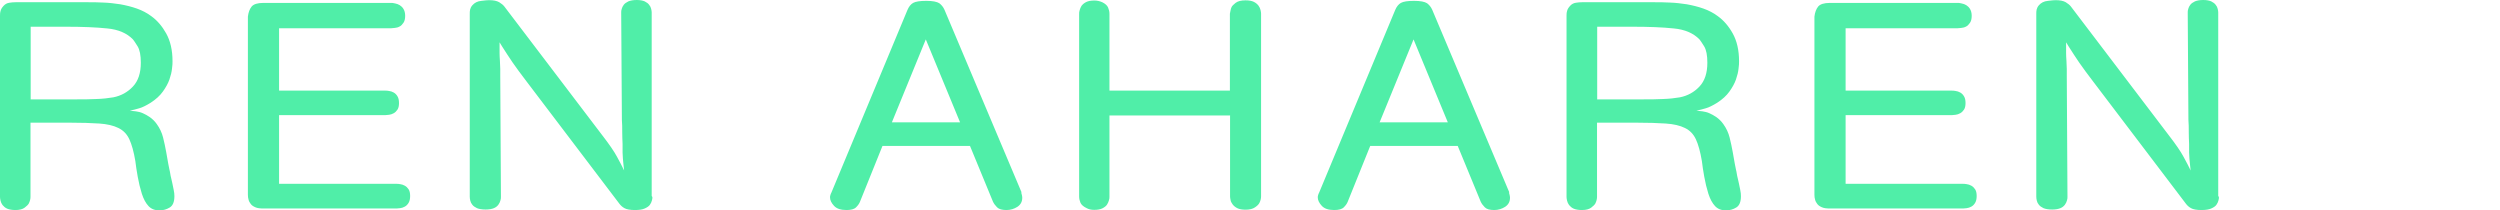 <svg width="713" height="60" viewBox="0 0 713 60" fill="none" xmlns="http://www.w3.org/2000/svg">
<path d="M8.697 34.984V56.14C8.697 56.726 8.55 57.362 8.208 58.046C8.013 58.388 7.622 58.779 7.036 59.218C6.45 59.658 5.57 59.902 4.397 59.902C3.42 59.902 2.638 59.756 2.052 59.511C1.466 59.267 1.075 58.876 0.733 58.485C0.44 58.094 0.244 57.655 0.147 57.215C0.049 56.775 0 56.433 0 56.189V4.593C0 4.153 4.45943e-07 3.664 0.147 3.176C0.244 2.687 0.537 2.199 1.026 1.661C1.515 1.124 2.052 0.879 2.687 0.782C3.274 0.684 3.86 0.635 4.446 0.635H24.919C26.335 0.635 27.899 0.635 29.462 0.733C31.075 0.782 32.687 0.977 34.3 1.222C35.912 1.515 37.524 1.906 39.039 2.443C40.554 2.98 41.971 3.713 43.192 4.642C44.805 5.814 46.221 7.427 47.394 9.528C48.567 11.629 49.202 14.267 49.202 17.443C49.202 17.932 49.202 18.665 49.055 19.593C48.958 20.521 48.713 21.547 48.322 22.671C47.932 23.795 47.296 24.919 46.466 26.091C45.635 27.264 44.462 28.339 42.948 29.316C41.678 30.098 40.603 30.635 39.723 30.88C38.795 31.173 37.915 31.368 37.036 31.564C37.524 31.612 38.111 31.71 38.795 31.759C39.43 31.857 40.114 32.003 40.749 32.296C41.384 32.59 42.068 32.932 42.752 33.42C43.437 33.909 44.12 34.544 44.707 35.375C45.586 36.596 46.173 37.866 46.515 39.234C46.857 40.603 47.15 41.971 47.394 43.339L47.98 46.661C48.127 47.394 48.225 47.932 48.322 48.371C48.42 48.762 48.518 49.202 48.567 49.593C48.616 49.984 48.713 50.375 48.811 50.766C48.909 51.156 49.007 51.645 49.153 52.28C49.3 52.866 49.397 53.502 49.544 54.186C49.691 54.87 49.739 55.407 49.739 55.945C49.739 57.557 49.3 58.632 48.42 59.169C47.541 59.707 46.563 60 45.489 60C44.169 60 43.143 59.609 42.362 58.779C41.58 57.948 40.945 56.775 40.456 55.261C39.967 53.697 39.577 52.085 39.283 50.423C38.99 48.762 38.746 47.248 38.599 45.928C38.16 43.29 37.573 41.189 36.889 39.723C36.205 38.257 35.179 37.182 33.762 36.498C32.394 35.814 30.538 35.375 28.29 35.228C26.042 35.081 23.16 34.984 19.739 34.984H8.746H8.697ZM8.697 28.339H21.987C23.746 28.339 25.554 28.339 27.41 28.241C29.267 28.192 30.928 27.997 32.345 27.753C34.544 27.313 36.401 26.287 37.915 24.674C39.43 23.062 40.163 20.814 40.163 17.883C40.163 15.782 39.87 14.218 39.234 13.192C38.599 12.166 38.16 11.531 37.915 11.238C36.205 9.479 33.762 8.404 30.586 8.111C27.362 7.769 23.453 7.622 18.713 7.622H8.746V28.29L8.697 28.339ZM79.593 8.013V25.847H109.935C110.179 25.847 110.521 25.847 110.961 25.945C111.401 25.994 111.84 26.14 112.28 26.384C112.72 26.629 113.062 26.971 113.355 27.459C113.648 27.948 113.795 28.534 113.795 29.414C113.795 30.195 113.648 30.831 113.355 31.27C113.062 31.71 112.72 32.052 112.28 32.296C111.84 32.541 111.401 32.687 110.961 32.736C110.521 32.785 110.179 32.834 109.935 32.834H79.593V52.427H113.111C113.355 52.427 113.697 52.427 114.137 52.524C114.577 52.573 115.016 52.72 115.456 52.964C115.896 53.209 116.238 53.55 116.531 53.99C116.824 54.43 116.971 55.065 116.971 55.896C116.971 56.726 116.824 57.362 116.531 57.85C116.238 58.339 115.896 58.681 115.456 58.925C115.016 59.169 114.577 59.316 114.137 59.365C113.697 59.414 113.355 59.462 113.111 59.462H75.098C74.169 59.462 73.388 59.365 72.85 59.121C72.264 58.876 71.824 58.583 71.531 58.192C71.238 57.801 70.993 57.41 70.896 56.971C70.749 56.531 70.7 56.042 70.7 55.554V4.739C70.847 3.518 71.189 2.59 71.775 1.857C72.362 1.173 73.485 0.831 75.098 0.831H111.498C111.792 0.831 112.182 0.831 112.671 0.977C113.16 1.075 113.599 1.222 113.99 1.466C114.381 1.71 114.772 2.052 115.065 2.541C115.358 3.029 115.554 3.664 115.554 4.495C115.554 5.326 115.407 6.01 115.065 6.498C114.723 6.987 114.381 7.378 113.941 7.573C113.502 7.818 113.062 7.915 112.573 7.964C112.085 8.013 111.743 8.062 111.498 8.062H79.593V8.013ZM186.059 56.189C186.059 56.482 186.059 56.824 185.912 57.215C185.814 57.606 185.619 58.046 185.326 58.437C185.033 58.827 184.544 59.169 183.86 59.462C183.225 59.756 182.296 59.902 181.075 59.902C179.707 59.902 178.681 59.707 178.094 59.365C177.459 59.023 177.02 58.583 176.678 58.143L150.195 23.257C148.583 21.156 147.264 19.349 146.238 17.883C145.261 16.417 144.235 14.902 143.257 13.339C143.111 13.094 143.013 12.899 142.866 12.704C142.72 12.508 142.622 12.313 142.476 12.068C142.476 12.362 142.476 12.655 142.476 12.948C142.476 13.241 142.476 13.534 142.476 13.827C142.476 14.072 142.476 14.511 142.476 15.147C142.476 15.831 142.524 16.515 142.573 17.297C142.622 18.078 142.622 18.86 142.671 19.642C142.671 20.424 142.671 21.059 142.671 21.498L142.866 56.14C142.866 56.433 142.866 56.775 142.72 57.166C142.622 57.557 142.427 57.997 142.134 58.388C141.84 58.779 141.45 59.12 140.863 59.365C140.277 59.609 139.495 59.756 138.518 59.756C137.443 59.756 136.612 59.609 136.026 59.365C135.44 59.072 135 58.779 134.707 58.388C134.414 58.046 134.218 57.655 134.121 57.215C134.023 56.824 133.974 56.433 133.974 56.091V4.007C133.974 3.567 133.974 3.127 134.072 2.736C134.169 2.345 134.365 1.906 134.707 1.515C135.342 0.782 136.173 0.342 137.296 0.244C138.371 0.098 139.104 0.049 139.495 0.049C140.765 0.049 141.694 0.244 142.378 0.635C143.013 1.026 143.502 1.417 143.844 1.857L171.743 38.55C173.746 41.14 175.163 43.192 175.994 44.756C176.824 46.27 177.508 47.59 177.997 48.616C177.948 47.932 177.85 47.345 177.801 46.857C177.752 46.368 177.704 45.831 177.655 45.293C177.606 44.756 177.606 44.12 177.557 43.485C177.557 42.85 177.557 42.02 177.557 41.042C177.508 39.919 177.459 38.795 177.459 37.622C177.459 36.45 177.459 35.326 177.362 34.202L177.166 3.616C177.166 3.274 177.166 2.932 177.313 2.541C177.41 2.15 177.606 1.759 177.899 1.368C178.192 0.977 178.632 0.684 179.218 0.391C179.805 0.147 180.586 0 181.612 0C182.541 0 183.322 0.147 183.86 0.391C184.446 0.684 184.837 0.977 185.13 1.368C185.423 1.71 185.619 2.101 185.717 2.541C185.814 2.932 185.863 3.322 185.863 3.567V55.896L186.059 56.189ZM291.254 54.919C291.303 55.212 291.401 55.456 291.45 55.651C291.498 55.896 291.547 56.14 291.547 56.384C291.547 57.508 291.108 58.339 290.179 58.974C289.251 59.56 288.225 59.902 287.052 59.902C285.782 59.902 284.902 59.658 284.365 59.121C283.827 58.583 283.437 58.046 283.192 57.508L276.645 41.629H251.678L245.277 57.508C245.081 58.046 244.691 58.583 244.153 59.121C243.616 59.658 242.687 59.902 241.417 59.902C239.805 59.902 238.583 59.511 237.85 58.681C237.117 57.899 236.726 57.068 236.726 56.336C236.726 56.091 236.726 55.896 236.824 55.651C236.873 55.456 236.971 55.163 237.117 54.919L258.811 2.834C259.202 1.906 259.739 1.221 260.423 0.831C261.108 0.44 262.378 0.244 264.186 0.244C265.994 0.244 267.215 0.489 267.899 0.928C268.534 1.417 269.023 2.003 269.365 2.785L291.352 54.87L291.254 54.919ZM273.811 34.886L264.039 11.238L254.365 34.886H273.811ZM350.766 32.932H316.417V56.091C316.417 56.384 316.417 56.726 316.27 57.117C316.173 57.508 315.977 57.948 315.733 58.339C315.489 58.73 315 59.12 314.414 59.414C313.827 59.707 313.046 59.853 312.068 59.853C311.238 59.853 310.554 59.707 309.919 59.365C308.99 58.925 308.404 58.388 308.16 57.85C307.915 57.264 307.769 56.678 307.769 56.042V3.958C307.769 3.664 307.769 3.323 307.915 2.932C308.013 2.492 308.208 2.101 308.453 1.661C308.746 1.27 309.186 0.879 309.772 0.586C310.358 0.293 311.14 0.147 312.117 0.147C312.85 0.147 313.583 0.293 314.365 0.635C315.244 1.075 315.782 1.564 316.026 2.15C316.27 2.736 316.417 3.322 316.417 3.909V25.847H350.766V3.909C350.814 3.567 350.912 3.225 350.961 2.932C351.01 2.638 351.108 2.296 351.254 2.003C351.401 1.71 351.743 1.319 352.378 0.831C353.013 0.342 353.941 0.098 355.212 0.098C356.238 0.098 357.02 0.244 357.606 0.537C358.192 0.831 358.632 1.222 358.925 1.612C359.218 2.003 359.414 2.443 359.511 2.883C359.609 3.274 359.658 3.665 359.658 3.909V55.993C359.658 56.58 359.511 57.264 359.169 57.899C358.974 58.29 358.583 58.681 357.948 59.121C357.313 59.56 356.433 59.805 355.212 59.805C354.235 59.805 353.453 59.658 352.866 59.365C352.28 59.072 351.84 58.681 351.547 58.29C351.254 57.899 351.01 57.459 350.961 57.068C350.863 56.629 350.814 56.287 350.814 56.042V32.883L350.766 32.932ZM430.358 54.919C430.407 55.212 430.505 55.456 430.554 55.651C430.603 55.896 430.652 56.14 430.652 56.384C430.652 57.508 430.212 58.339 429.283 58.974C428.355 59.56 427.329 59.902 426.156 59.902C424.886 59.902 424.007 59.658 423.469 59.121C422.932 58.583 422.541 58.046 422.296 57.508L415.749 41.629H390.782L384.381 57.508C384.186 58.046 383.795 58.583 383.257 59.121C382.72 59.658 381.792 59.902 380.521 59.902C378.909 59.902 377.687 59.511 376.954 58.681C376.222 57.899 375.831 57.068 375.831 56.336C375.831 56.091 375.831 55.896 375.928 55.651C375.977 55.456 376.075 55.163 376.222 54.919L397.915 2.834C398.306 1.906 398.844 1.221 399.528 0.831C400.212 0.44 401.482 0.244 403.29 0.244C405.098 0.244 406.319 0.489 407.003 0.928C407.638 1.417 408.127 2.003 408.469 2.785L430.456 54.87L430.358 54.919ZM412.915 34.886L403.143 11.238L393.469 34.886H412.915ZM455.472 34.984V56.14C455.472 56.726 455.326 57.362 454.984 58.046C454.788 58.388 454.397 58.779 453.811 59.218C453.225 59.658 452.345 59.902 451.173 59.902C450.195 59.902 449.414 59.756 448.827 59.511C448.241 59.267 447.85 58.876 447.508 58.485C447.215 58.094 447.02 57.655 446.922 57.215C446.824 56.775 446.775 56.433 446.775 56.189V4.593C446.775 4.153 446.775 3.664 446.922 3.176C447.02 2.687 447.313 2.199 447.801 1.661C448.29 1.124 448.827 0.879 449.463 0.782C450.049 0.684 450.635 0.635 451.222 0.635H471.694C473.111 0.635 474.674 0.635 476.238 0.733C477.85 0.782 479.463 0.977 481.075 1.222C482.687 1.515 484.3 1.906 485.814 2.443C487.329 2.98 488.746 3.713 489.967 4.642C491.58 5.814 492.997 7.427 494.169 9.528C495.342 11.629 495.977 14.267 495.977 17.443C495.977 17.932 495.977 18.665 495.831 19.593C495.733 20.521 495.489 21.547 495.098 22.671C494.707 23.795 494.072 24.919 493.241 26.091C492.41 27.264 491.238 28.339 489.723 29.316C488.453 30.098 487.378 30.635 486.498 30.88C485.57 31.173 484.691 31.368 483.811 31.564C484.3 31.612 484.886 31.71 485.57 31.759C486.205 31.857 486.889 32.003 487.524 32.296C488.16 32.59 488.844 32.932 489.528 33.42C490.212 33.909 490.896 34.544 491.482 35.375C492.362 36.596 492.948 37.866 493.29 39.234C493.632 40.603 493.925 41.971 494.169 43.339L494.756 46.661C494.902 47.394 495 47.932 495.098 48.371C495.195 48.762 495.293 49.202 495.342 49.593C495.391 49.984 495.489 50.375 495.586 50.766C495.684 51.156 495.782 51.645 495.928 52.28C496.075 52.866 496.173 53.502 496.319 54.186C496.466 54.87 496.515 55.407 496.515 55.945C496.515 57.557 496.075 58.632 495.195 59.169C494.316 59.707 493.339 60 492.264 60C490.945 60 489.919 59.609 489.137 58.779C488.355 57.948 487.72 56.775 487.231 55.261C486.743 53.697 486.352 52.085 486.059 50.423C485.765 48.762 485.521 47.248 485.375 45.928C484.935 43.29 484.349 41.189 483.665 39.723C482.98 38.257 481.954 37.182 480.537 36.498C479.169 35.814 477.313 35.375 475.065 35.228C472.818 35.081 469.935 34.984 466.515 34.984H455.521H455.472ZM455.472 28.339H468.762C470.521 28.339 472.329 28.339 474.186 28.241C476.042 28.192 477.704 27.997 479.121 27.753C481.319 27.313 483.176 26.287 484.691 24.674C486.205 23.062 486.938 20.814 486.938 17.883C486.938 15.782 486.645 14.218 486.01 13.192C485.375 12.166 484.935 11.531 484.691 11.238C482.98 9.479 480.537 8.404 477.362 8.111C474.137 7.769 470.228 7.622 465.489 7.622H455.521V28.29L455.472 28.339ZM526.368 8.013V25.847H556.71C556.954 25.847 557.296 25.847 557.736 25.945C558.176 25.994 558.616 26.14 559.055 26.384C559.495 26.629 559.837 26.971 560.13 27.459C560.424 27.948 560.57 28.534 560.57 29.414C560.57 30.195 560.424 30.831 560.13 31.27C559.837 31.71 559.495 32.052 559.055 32.296C558.616 32.541 558.176 32.687 557.736 32.736C557.296 32.785 556.954 32.834 556.71 32.834H526.368V52.427H559.886C560.13 52.427 560.472 52.427 560.912 52.524C561.352 52.573 561.792 52.72 562.231 52.964C562.671 53.209 563.013 53.55 563.306 53.99C563.599 54.43 563.746 55.065 563.746 55.896C563.746 56.726 563.599 57.362 563.306 57.85C563.013 58.339 562.671 58.681 562.231 58.925C561.792 59.169 561.352 59.316 560.912 59.365C560.472 59.414 560.13 59.462 559.886 59.462H521.873C520.945 59.462 520.163 59.365 519.625 59.121C519.039 58.876 518.599 58.583 518.306 58.192C518.013 57.801 517.769 57.41 517.671 56.971C517.524 56.531 517.476 56.042 517.476 55.554V4.739C517.622 3.518 517.964 2.59 518.551 1.857C519.137 1.173 520.261 0.831 521.873 0.831H558.274C558.567 0.831 558.958 0.831 559.446 0.977C559.935 1.075 560.375 1.222 560.766 1.466C561.156 1.71 561.547 2.052 561.84 2.541C562.134 3.029 562.329 3.664 562.329 4.495C562.329 5.326 562.182 6.01 561.84 6.498C561.498 6.987 561.156 7.378 560.717 7.573C560.277 7.818 559.837 7.915 559.349 7.964C558.86 8.013 558.518 8.062 558.274 8.062H526.368V8.013ZM632.834 56.189C632.834 56.482 632.834 56.824 632.687 57.215C632.59 57.606 632.394 58.046 632.101 58.437C631.808 58.827 631.319 59.169 630.635 59.462C630 59.756 629.072 59.902 627.85 59.902C626.482 59.902 625.456 59.707 624.87 59.365C624.235 59.023 623.795 58.583 623.453 58.143L596.971 23.257C595.358 21.156 594.039 19.349 593.013 17.883C592.036 16.417 591.01 14.902 590.033 13.339C589.886 13.094 589.788 12.899 589.642 12.704C589.495 12.508 589.397 12.313 589.251 12.068C589.251 12.362 589.251 12.655 589.251 12.948C589.251 13.241 589.251 13.534 589.251 13.827C589.251 14.072 589.251 14.511 589.251 15.147C589.251 15.831 589.3 16.515 589.349 17.297C589.397 18.078 589.397 18.86 589.446 19.642C589.446 20.424 589.446 21.059 589.446 21.498L589.642 56.14C589.642 56.433 589.642 56.775 589.495 57.166C589.397 57.557 589.202 57.997 588.909 58.388C588.616 58.779 588.225 59.12 587.638 59.365C587.052 59.609 586.27 59.756 585.293 59.756C584.218 59.756 583.388 59.609 582.801 59.365C582.215 59.072 581.775 58.779 581.482 58.388C581.189 58.046 580.994 57.655 580.896 57.215C580.798 56.824 580.749 56.433 580.749 56.091V4.007C580.749 3.567 580.749 3.127 580.847 2.736C580.945 2.345 581.14 1.906 581.482 1.515C582.117 0.782 582.948 0.342 584.072 0.244C585.147 0.098 585.88 0.049 586.27 0.049C587.541 0.049 588.469 0.244 589.153 0.635C589.788 1.026 590.277 1.417 590.619 1.857L618.518 38.55C620.521 41.14 621.938 43.192 622.769 44.756C623.599 46.27 624.283 47.59 624.772 48.616C624.723 47.932 624.625 47.345 624.577 46.857C624.528 46.368 624.479 45.831 624.43 45.293C624.381 44.756 624.381 44.12 624.332 43.485C624.332 42.85 624.332 42.02 624.332 41.042C624.283 39.919 624.235 38.795 624.235 37.622C624.235 36.45 624.235 35.326 624.137 34.202L623.941 3.616C623.941 3.274 623.941 2.932 624.088 2.541C624.186 2.15 624.381 1.759 624.674 1.368C624.967 0.977 625.407 0.684 625.994 0.391C626.58 0.147 627.362 0 628.388 0C629.316 0 630.098 0.147 630.635 0.391C631.222 0.684 631.612 0.977 631.906 1.368C632.199 1.71 632.394 2.101 632.492 2.541C632.59 2.932 632.639 3.322 632.639 3.567V55.896L632.834 56.189Z" fill="#50EEA8"/>
</svg>
